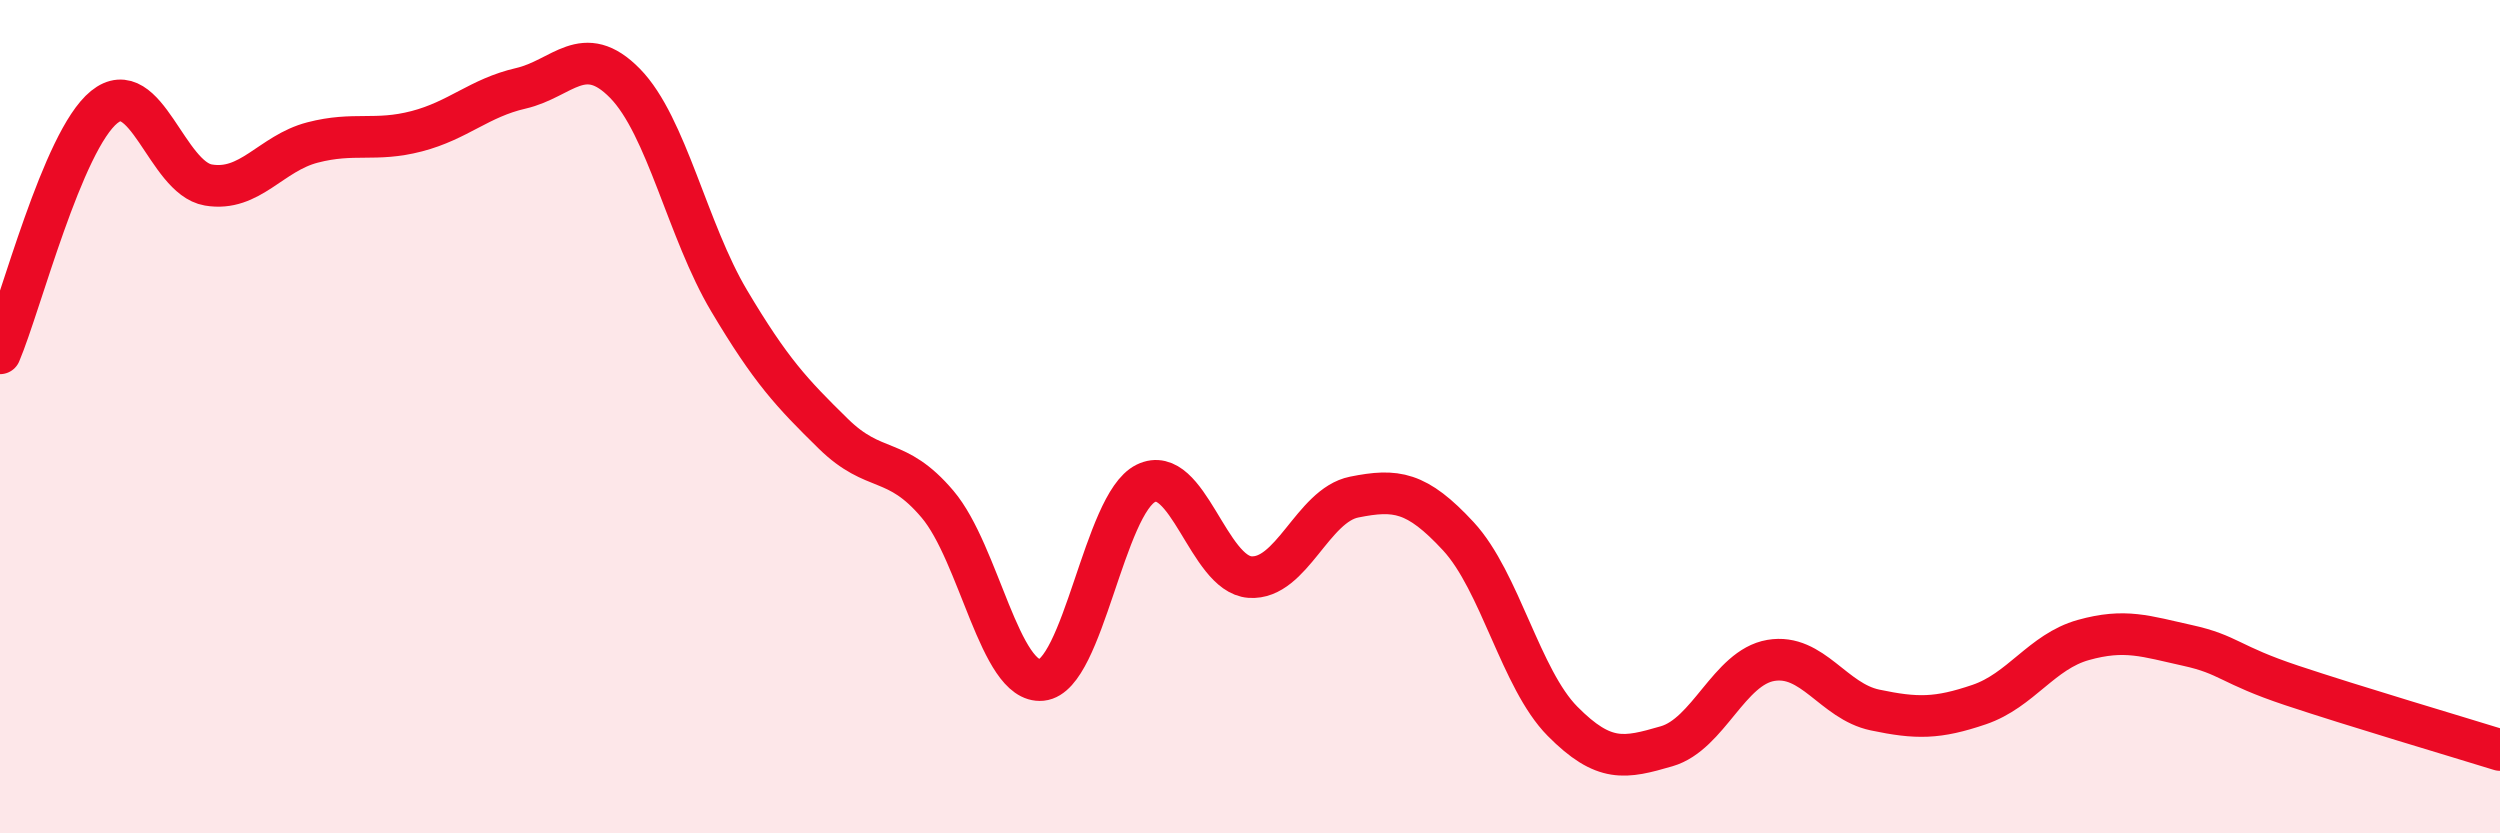 
    <svg width="60" height="20" viewBox="0 0 60 20" xmlns="http://www.w3.org/2000/svg">
      <path
        d="M 0,8.48 C 0.5,7.3 1.5,3.38 2.5,2.57 C 3.5,1.76 4,4.27 5,4.44 C 6,4.61 6.5,3.68 7.5,3.42 C 8.5,3.16 9,3.41 10,3.15 C 11,2.89 11.5,2.35 12.5,2.12 C 13.5,1.89 14,0.98 15,2 C 16,3.02 16.5,5.54 17.5,7.22 C 18.5,8.9 19,9.43 20,10.41 C 21,11.39 21.5,10.92 22.5,12.1 C 23.5,13.28 24,16.42 25,16.32 C 26,16.22 26.5,12.09 27.5,11.6 C 28.5,11.11 29,13.78 30,13.85 C 31,13.92 31.5,12.13 32.5,11.93 C 33.5,11.73 34,11.79 35,12.87 C 36,13.95 36.5,16.3 37.5,17.31 C 38.5,18.32 39,18.2 40,17.91 C 41,17.62 41.5,16.02 42.5,15.85 C 43.5,15.68 44,16.83 45,17.04 C 46,17.25 46.5,17.25 47.5,16.91 C 48.5,16.57 49,15.64 50,15.36 C 51,15.08 51.5,15.27 52.5,15.49 C 53.5,15.71 53.5,15.95 55,16.45 C 56.5,16.95 59,17.69 60,18L60 20L0 20Z"
        fill="#EB0A25"
        opacity="0.1"
        stroke-linecap="round"
        stroke-linejoin="round"
      />
      <path
        d="M 0,8.48 C 0.5,7.3 1.5,3.38 2.5,2.57 C 3.5,1.76 4,4.27 5,4.44 C 6,4.61 6.5,3.68 7.5,3.42 C 8.5,3.16 9,3.41 10,3.15 C 11,2.89 11.5,2.35 12.5,2.12 C 13.5,1.89 14,0.98 15,2 C 16,3.02 16.5,5.54 17.5,7.22 C 18.5,8.9 19,9.43 20,10.41 C 21,11.39 21.5,10.92 22.5,12.1 C 23.5,13.28 24,16.42 25,16.32 C 26,16.22 26.5,12.09 27.5,11.6 C 28.5,11.11 29,13.78 30,13.85 C 31,13.92 31.5,12.13 32.5,11.93 C 33.5,11.73 34,11.79 35,12.87 C 36,13.95 36.5,16.3 37.5,17.31 C 38.5,18.32 39,18.2 40,17.91 C 41,17.62 41.5,16.02 42.5,15.85 C 43.5,15.68 44,16.83 45,17.04 C 46,17.25 46.5,17.25 47.5,16.91 C 48.5,16.57 49,15.64 50,15.36 C 51,15.08 51.5,15.27 52.5,15.49 C 53.5,15.71 53.5,15.95 55,16.45 C 56.5,16.95 59,17.69 60,18"
        stroke="#EB0A25"
        stroke-width="1"
        fill="none"
        stroke-linecap="round"
        stroke-linejoin="round"
      />
    </svg>
  